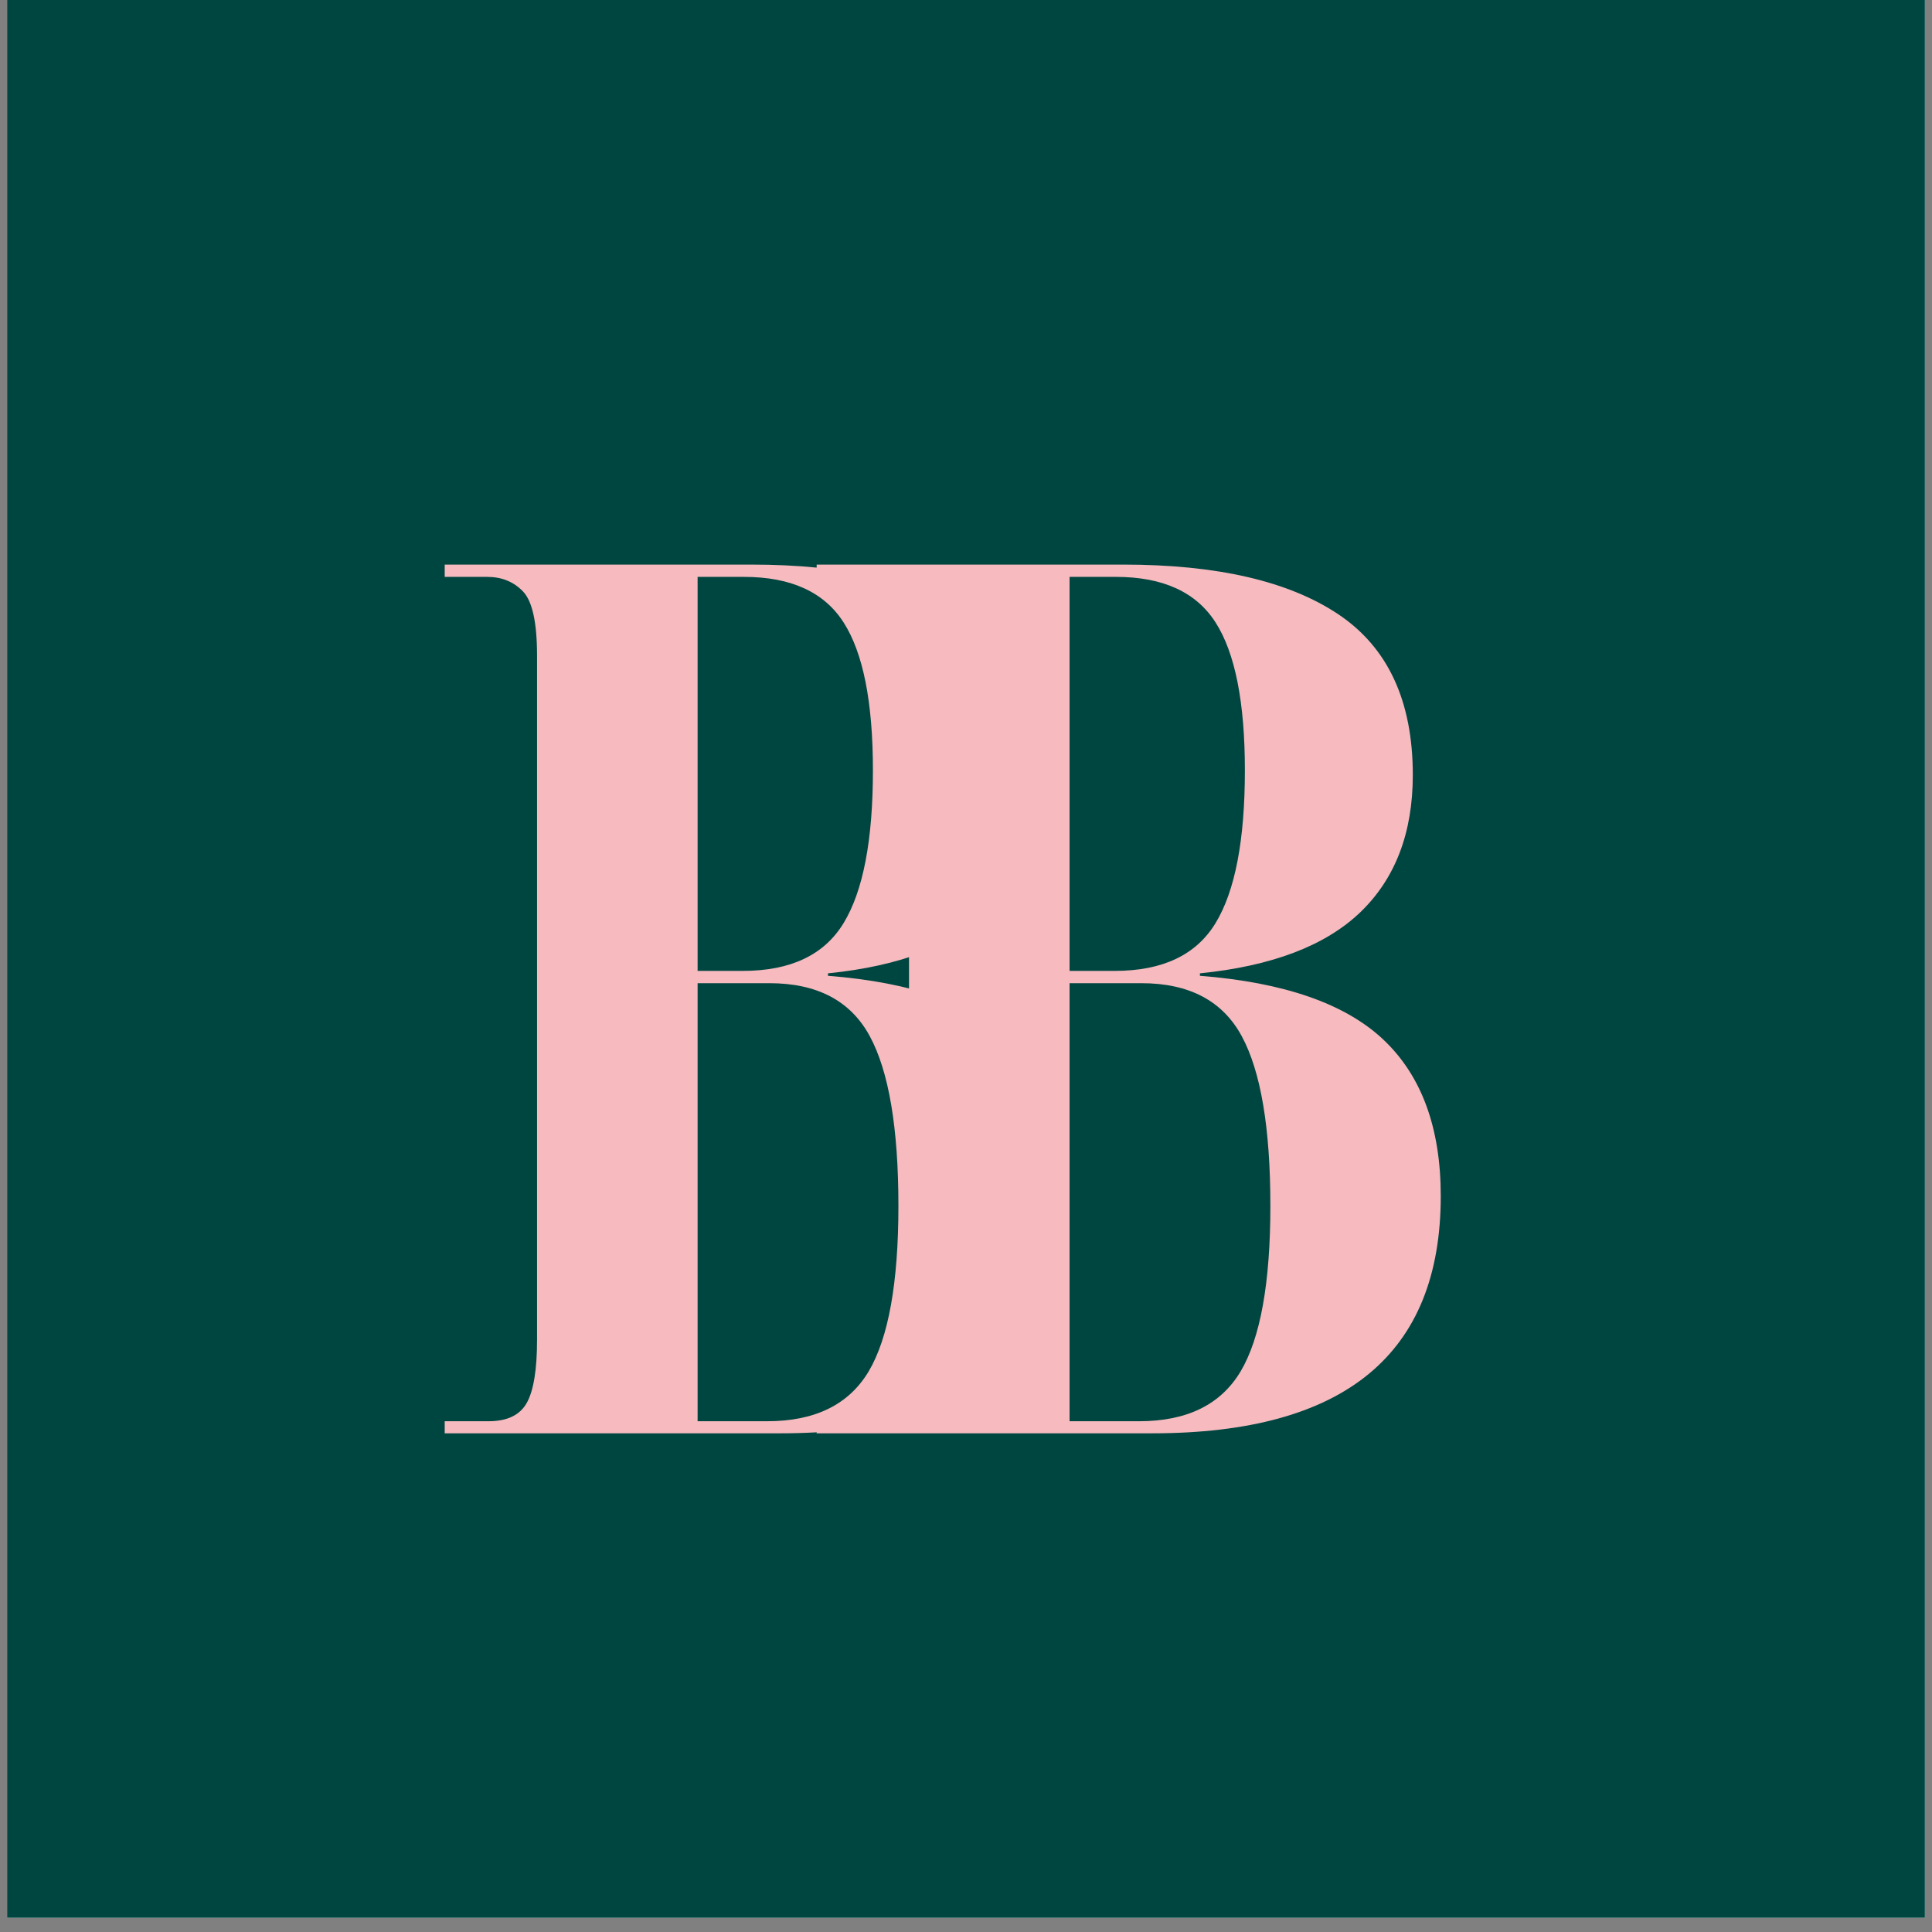 <svg version="1.0" preserveAspectRatio="xMidYMid meet" height="180" viewBox="0 0 135 135" zoomAndPan="magnify" width="180" xmlns:xlink="http://www.w3.org/1999/xlink" xmlns="http://www.w3.org/2000/svg"><rect x="0" y="0" width="135" height="135" fill="#808080" stroke="none"/><defs><g></g><clipPath id="06556b967d"><path clip-rule="nonzero" d="M 0.496 0 L 134.504 0 L 134.504 134.008 L 0.496 134.008 Z M 0.496 0"></path></clipPath></defs><g clip-path="url(#06556b967d)"><path fill-rule="nonzero" fill-opacity="1" d="M 0.496 0 L 134.504 0 L 134.504 134.008 L 0.496 134.008 Z M 0.496 0" fill="#ffffff"></path><path fill-rule="nonzero" fill-opacity="1" d="M 0.496 0 L 134.504 0 L 134.504 134.008 L 0.496 134.008 Z M 0.496 0" fill="#004640"></path></g><g fill-opacity="1" fill="#f6babf"><g transform="translate(55.19, 100.154)"><g><path d="M 1.875 0 L 1.875 -0.844 L 4.938 -0.844 C 6.238 -0.844 7.129 -1.27 7.609 -2.125 C 8.086 -2.977 8.328 -4.453 8.328 -6.547 L 8.328 -54.328 C 8.328 -56.648 8 -58.148 7.344 -58.828 C 6.695 -59.504 5.863 -59.844 4.844 -59.844 L 1.875 -59.844 L 1.875 -60.703 L 23.297 -60.703 C 29.867 -60.703 34.883 -59.539 38.344 -57.219 C 41.801 -54.895 43.531 -51.156 43.531 -46 C 43.531 -41.969 42.312 -38.773 39.875 -36.422 C 37.438 -34.078 33.695 -32.648 28.656 -32.141 L 28.656 -31.969 C 34.539 -31.508 38.816 -30.02 41.484 -27.5 C 44.148 -24.977 45.484 -21.336 45.484 -16.578 C 45.484 -5.523 38.766 0 25.328 0 Z M 19.547 -32.312 L 22.703 -32.312 C 26.047 -32.312 28.395 -33.426 29.75 -35.656 C 31.113 -37.895 31.797 -41.453 31.797 -46.328 C 31.797 -51.086 31.113 -54.531 29.75 -56.656 C 28.395 -58.781 26.07 -59.844 22.781 -59.844 L 19.547 -59.844 Z M 19.547 -0.844 L 24.406 -0.844 C 27.75 -0.844 30.113 -2.004 31.5 -4.328 C 32.883 -6.66 33.578 -10.516 33.578 -15.891 C 33.578 -21.336 32.91 -25.289 31.578 -27.75 C 30.242 -30.219 27.906 -31.453 24.562 -31.453 L 19.547 -31.453 Z M 19.547 -0.844"></path></g></g></g><g fill-opacity="1" fill="#f6babf"><g transform="translate(29.199, 100.154)"><g><path d="M 1.875 0 L 1.875 -0.844 L 4.938 -0.844 C 6.238 -0.844 7.129 -1.27 7.609 -2.125 C 8.086 -2.977 8.328 -4.453 8.328 -6.547 L 8.328 -54.328 C 8.328 -56.648 8 -58.148 7.344 -58.828 C 6.695 -59.504 5.863 -59.844 4.844 -59.844 L 1.875 -59.844 L 1.875 -60.703 L 23.297 -60.703 C 29.867 -60.703 34.883 -59.539 38.344 -57.219 C 41.801 -54.895 43.531 -51.156 43.531 -46 C 43.531 -41.969 42.312 -38.773 39.875 -36.422 C 37.438 -34.078 33.695 -32.648 28.656 -32.141 L 28.656 -31.969 C 34.539 -31.508 38.816 -30.02 41.484 -27.5 C 44.148 -24.977 45.484 -21.336 45.484 -16.578 C 45.484 -5.523 38.766 0 25.328 0 Z M 19.547 -32.312 L 22.703 -32.312 C 26.047 -32.312 28.395 -33.426 29.75 -35.656 C 31.113 -37.895 31.797 -41.453 31.797 -46.328 C 31.797 -51.086 31.113 -54.531 29.75 -56.656 C 28.395 -58.781 26.07 -59.844 22.781 -59.844 L 19.547 -59.844 Z M 19.547 -0.844 L 24.406 -0.844 C 27.75 -0.844 30.113 -2.004 31.5 -4.328 C 32.883 -6.66 33.578 -10.516 33.578 -15.891 C 33.578 -21.336 32.91 -25.289 31.578 -27.75 C 30.242 -30.219 27.906 -31.453 24.562 -31.453 L 19.547 -31.453 Z M 19.547 -0.844"></path></g></g></g></svg>
